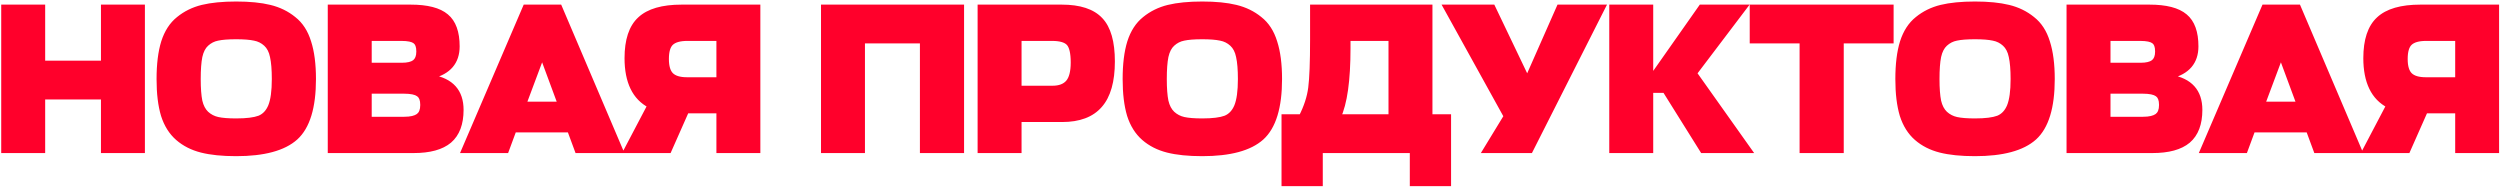 <?xml version="1.0" encoding="UTF-8"?> <svg xmlns="http://www.w3.org/2000/svg" width="882" height="66" viewBox="0 0 882 66" fill="none"><mask id="path-1-outside-1_8855_78" maskUnits="userSpaceOnUse" x="0" y="0" width="882" height="66" fill="black"><rect fill="white" width="882" height="66"></rect><path d="M14.936 2.63V22.413H36.617V2.63H50.122V53H36.617V34.093H14.936V53H1.431V2.63H14.936ZM83.318 54.095C78.451 54.095 74.388 53.681 71.127 52.854C67.867 52.027 65.093 50.615 62.805 48.62C60.518 46.625 58.839 43.948 57.768 40.59C56.746 37.183 56.235 32.949 56.235 27.888C56.235 22.681 56.77 18.349 57.841 14.894C58.961 11.39 60.712 8.689 63.097 6.791C65.482 4.844 68.256 3.482 71.419 2.703C74.631 1.924 78.597 1.535 83.318 1.535C88.039 1.535 91.981 1.924 95.144 2.703C98.356 3.482 101.155 4.844 103.539 6.791C105.973 8.689 107.725 11.39 108.795 14.894C109.915 18.349 110.474 22.681 110.474 27.888C110.474 37.816 108.382 44.678 104.196 48.474C100.011 52.221 93.052 54.095 83.318 54.095ZM83.318 42.78C87.017 42.78 89.766 42.439 91.567 41.758C93.368 41.028 94.706 39.617 95.582 37.524C96.458 35.383 96.896 32.171 96.896 27.888C96.896 24.53 96.677 21.878 96.239 19.931C95.85 17.984 95.071 16.476 93.903 15.405C92.735 14.334 91.373 13.653 89.815 13.361C88.258 13.02 86.092 12.85 83.318 12.85C80.496 12.85 78.305 13.02 76.748 13.361C75.24 13.653 73.901 14.334 72.733 15.405C71.614 16.427 70.835 17.936 70.397 19.931C70.008 21.878 69.813 24.53 69.813 27.888C69.813 31.149 70.008 33.752 70.397 35.699C70.835 37.597 71.614 39.081 72.733 40.152C73.901 41.223 75.264 41.928 76.821 42.269C78.379 42.61 80.544 42.78 83.318 42.78ZM152.331 26.72V27.377C159.144 28.545 162.551 32.341 162.551 38.765C162.551 43.632 161.188 47.233 158.463 49.569C155.738 51.856 151.552 53 145.907 53H116.634V2.63H144.885C150.676 2.63 154.837 3.701 157.368 5.842C159.899 7.935 161.164 11.439 161.164 16.354C161.164 21.805 158.22 25.26 152.331 26.72ZM142.476 32.049H130.139V42.196H142.622C144.909 42.196 146.588 41.807 147.659 41.028C148.73 40.249 149.265 38.911 149.265 37.013C149.265 35.115 148.754 33.825 147.732 33.144C146.759 32.414 145.007 32.049 142.476 32.049ZM141.6 13.434H130.139V23.143H141.746C143.839 23.143 145.372 22.778 146.345 22.048C147.367 21.269 147.878 19.98 147.878 18.179C147.878 16.33 147.416 15.089 146.491 14.456C145.615 13.775 143.985 13.434 141.6 13.434ZM163.818 53L185.426 2.63H197.325L218.787 53H203.749L201.048 45.7H181.265L178.564 53H163.818ZM191.266 19.128L184.623 36.867H197.836L191.266 19.128ZM267.254 53H253.749V38.984H242.142L235.937 53H221.118L229.44 37.159C224.038 34.385 221.337 28.837 221.337 20.515C221.337 14.188 222.846 9.638 225.863 6.864C228.881 4.041 233.747 2.63 240.463 2.63H267.254V53ZM236.667 15.113C235.548 16.184 234.988 18.082 234.988 20.807C234.988 23.532 235.572 25.455 236.74 26.574C237.908 27.693 239.782 28.253 242.361 28.253H253.749V13.434H242.507C239.782 13.434 237.835 13.994 236.667 15.113ZM339.123 2.63V53H325.545V14.31H304.156V53H290.651V2.63H339.123ZM392.328 21.683C392.328 28.642 390.868 33.777 387.948 37.086C385.076 40.395 380.672 42.05 374.735 42.05H359.405V53H345.9V2.63H374.589C380.867 2.63 385.393 4.114 388.167 7.083C390.941 10.003 392.328 14.87 392.328 21.683ZM371.158 13.434H359.405V31.246H371.304C373.834 31.246 375.708 30.54 376.925 29.129C378.141 27.718 378.75 25.357 378.75 22.048C378.75 18.641 378.214 16.354 377.144 15.186C376.073 14.018 374.078 13.434 371.158 13.434ZM424.151 54.095C419.285 54.095 415.221 53.681 411.96 52.854C408.7 52.027 405.926 50.615 403.638 48.62C401.351 46.625 399.672 43.948 398.601 40.59C397.579 37.183 397.068 32.949 397.068 27.888C397.068 22.681 397.604 18.349 398.674 14.894C399.794 11.39 401.546 8.689 403.93 6.791C406.315 4.844 409.089 3.482 412.252 2.703C415.464 1.924 419.431 1.535 424.151 1.535C428.872 1.535 432.814 1.924 435.977 2.703C439.189 3.482 441.988 4.844 444.372 6.791C446.806 8.689 448.558 11.39 449.628 14.894C450.748 18.349 451.307 22.681 451.307 27.888C451.307 37.816 449.215 44.678 445.029 48.474C440.844 52.221 433.885 54.095 424.151 54.095ZM424.151 42.78C427.85 42.78 430.6 42.439 432.4 41.758C434.201 41.028 435.539 39.617 436.415 37.524C437.291 35.383 437.729 32.171 437.729 27.888C437.729 24.53 437.51 21.878 437.072 19.931C436.683 17.984 435.904 16.476 434.736 15.405C433.568 14.334 432.206 13.653 430.648 13.361C429.091 13.02 426.925 12.85 424.151 12.85C421.329 12.85 419.139 13.02 417.581 13.361C416.073 13.653 414.734 14.334 413.566 15.405C412.447 16.427 411.668 17.936 411.23 19.931C410.841 21.878 410.646 24.53 410.646 27.888C410.646 31.149 410.841 33.752 411.23 35.699C411.668 37.597 412.447 39.081 413.566 40.152C414.734 41.223 416.097 41.928 417.654 42.269C419.212 42.61 421.377 42.78 424.151 42.78ZM504.367 2.63V41.32H510.937V64.68H498.381V53H465.677V64.68H453.121V41.32H459.18C460.981 37.816 462.1 34.385 462.538 31.027C462.976 27.62 463.195 21.926 463.195 13.945V2.63H504.367ZM475.459 17.011C475.459 28.35 474.316 36.453 472.028 41.32H490.862V13.434H475.459V17.011ZM539.848 53H524.226L531.526 41.028L510.283 2.63H526.562L538.826 28.253L550.141 2.63H565.325L539.848 53ZM616.929 53H600.723L587.437 31.757H582.254V53H568.749V2.63H582.254V28.18L600.212 2.63H615.25L597.657 25.844L616.929 53ZM667.066 2.63V14.31H649.473V53H635.895V14.31H618.302V2.63H667.066ZM696.761 54.095C691.894 54.095 687.83 53.681 684.57 52.854C681.309 52.027 678.535 50.615 676.248 48.62C673.96 46.625 672.281 43.948 671.211 40.59C670.189 37.183 669.678 32.949 669.678 27.888C669.678 22.681 670.213 18.349 671.284 14.894C672.403 11.39 674.155 8.689 676.54 6.791C678.924 4.844 681.698 3.482 684.862 2.703C688.074 1.924 692.04 1.535 696.761 1.535C701.481 1.535 705.423 1.924 708.587 2.703C711.799 3.482 714.597 4.844 716.982 6.791C719.415 8.689 721.167 11.39 722.238 14.894C723.357 18.349 723.917 22.681 723.917 27.888C723.917 37.816 721.824 44.678 717.639 48.474C713.453 52.221 706.494 54.095 696.761 54.095ZM696.761 42.78C700.459 42.78 703.209 42.439 705.01 41.758C706.81 41.028 708.149 39.617 709.025 37.524C709.901 35.383 710.339 32.171 710.339 27.888C710.339 24.53 710.12 21.878 709.682 19.931C709.292 17.984 708.514 16.476 707.346 15.405C706.178 14.334 704.815 13.653 703.258 13.361C701.7 13.02 699.535 12.85 696.761 12.85C693.938 12.85 691.748 13.02 690.191 13.361C688.682 13.653 687.344 14.334 686.176 15.405C685.056 16.427 684.278 17.936 683.84 19.931C683.45 21.878 683.256 24.53 683.256 27.888C683.256 31.149 683.45 33.752 683.84 35.699C684.278 37.597 685.056 39.081 686.176 40.152C687.344 41.223 688.706 41.928 690.264 42.269C691.821 42.61 693.987 42.78 696.761 42.78ZM765.774 26.72V27.377C772.587 28.545 775.994 32.341 775.994 38.765C775.994 43.632 774.631 47.233 771.906 49.569C769.18 51.856 764.995 53 759.35 53H730.077V2.63H758.328C764.119 2.63 768.28 3.701 770.811 5.842C773.341 7.935 774.607 11.439 774.607 16.354C774.607 21.805 771.662 25.26 765.774 26.72ZM755.919 32.049H743.582V42.196H756.065C758.352 42.196 760.031 41.807 761.102 41.028C762.172 40.249 762.708 38.911 762.708 37.013C762.708 35.115 762.197 33.825 761.175 33.144C760.201 32.414 758.449 32.049 755.919 32.049ZM755.043 13.434H743.582V23.143H755.189C757.281 23.143 758.814 22.778 759.788 22.048C760.81 21.269 761.321 19.98 761.321 18.179C761.321 16.33 760.858 15.089 759.934 14.456C759.058 13.775 757.427 13.434 755.043 13.434ZM777.261 53L798.869 2.63H810.768L832.23 53H817.192L814.491 45.7H794.708L792.007 53H777.261ZM804.709 19.128L798.066 36.867H811.279L804.709 19.128ZM880.697 53H867.192V38.984H855.585L849.38 53H834.561L842.883 37.159C837.481 34.385 834.78 28.837 834.78 20.515C834.78 14.188 836.288 9.638 839.306 6.864C842.323 4.041 847.19 2.63 853.906 2.63H880.697V53ZM850.11 15.113C848.99 16.184 848.431 18.082 848.431 20.807C848.431 23.532 849.015 25.455 850.183 26.574C851.351 27.693 853.224 28.253 855.804 28.253H867.192V13.434H855.95C853.224 13.434 851.278 13.994 850.11 15.113Z"></path></mask><path d="M14.936 2.63V22.413H36.617V2.63H50.122V53H36.617V34.093H14.936V53H1.431V2.63H14.936ZM83.318 54.095C78.451 54.095 74.388 53.681 71.127 52.854C67.867 52.027 65.093 50.615 62.805 48.62C60.518 46.625 58.839 43.948 57.768 40.59C56.746 37.183 56.235 32.949 56.235 27.888C56.235 22.681 56.77 18.349 57.841 14.894C58.961 11.39 60.712 8.689 63.097 6.791C65.482 4.844 68.256 3.482 71.419 2.703C74.631 1.924 78.597 1.535 83.318 1.535C88.039 1.535 91.981 1.924 95.144 2.703C98.356 3.482 101.155 4.844 103.539 6.791C105.973 8.689 107.725 11.39 108.795 14.894C109.915 18.349 110.474 22.681 110.474 27.888C110.474 37.816 108.382 44.678 104.196 48.474C100.011 52.221 93.052 54.095 83.318 54.095ZM83.318 42.78C87.017 42.78 89.766 42.439 91.567 41.758C93.368 41.028 94.706 39.617 95.582 37.524C96.458 35.383 96.896 32.171 96.896 27.888C96.896 24.53 96.677 21.878 96.239 19.931C95.85 17.984 95.071 16.476 93.903 15.405C92.735 14.334 91.373 13.653 89.815 13.361C88.258 13.02 86.092 12.85 83.318 12.85C80.496 12.85 78.305 13.02 76.748 13.361C75.24 13.653 73.901 14.334 72.733 15.405C71.614 16.427 70.835 17.936 70.397 19.931C70.008 21.878 69.813 24.53 69.813 27.888C69.813 31.149 70.008 33.752 70.397 35.699C70.835 37.597 71.614 39.081 72.733 40.152C73.901 41.223 75.264 41.928 76.821 42.269C78.379 42.61 80.544 42.78 83.318 42.78ZM152.331 26.72V27.377C159.144 28.545 162.551 32.341 162.551 38.765C162.551 43.632 161.188 47.233 158.463 49.569C155.738 51.856 151.552 53 145.907 53H116.634V2.63H144.885C150.676 2.63 154.837 3.701 157.368 5.842C159.899 7.935 161.164 11.439 161.164 16.354C161.164 21.805 158.22 25.26 152.331 26.72ZM142.476 32.049H130.139V42.196H142.622C144.909 42.196 146.588 41.807 147.659 41.028C148.73 40.249 149.265 38.911 149.265 37.013C149.265 35.115 148.754 33.825 147.732 33.144C146.759 32.414 145.007 32.049 142.476 32.049ZM141.6 13.434H130.139V23.143H141.746C143.839 23.143 145.372 22.778 146.345 22.048C147.367 21.269 147.878 19.98 147.878 18.179C147.878 16.33 147.416 15.089 146.491 14.456C145.615 13.775 143.985 13.434 141.6 13.434ZM163.818 53L185.426 2.63H197.325L218.787 53H203.749L201.048 45.7H181.265L178.564 53H163.818ZM191.266 19.128L184.623 36.867H197.836L191.266 19.128ZM267.254 53H253.749V38.984H242.142L235.937 53H221.118L229.44 37.159C224.038 34.385 221.337 28.837 221.337 20.515C221.337 14.188 222.846 9.638 225.863 6.864C228.881 4.041 233.747 2.63 240.463 2.63H267.254V53ZM236.667 15.113C235.548 16.184 234.988 18.082 234.988 20.807C234.988 23.532 235.572 25.455 236.74 26.574C237.908 27.693 239.782 28.253 242.361 28.253H253.749V13.434H242.507C239.782 13.434 237.835 13.994 236.667 15.113ZM339.123 2.63V53H325.545V14.31H304.156V53H290.651V2.63H339.123ZM392.328 21.683C392.328 28.642 390.868 33.777 387.948 37.086C385.076 40.395 380.672 42.05 374.735 42.05H359.405V53H345.9V2.63H374.589C380.867 2.63 385.393 4.114 388.167 7.083C390.941 10.003 392.328 14.87 392.328 21.683ZM371.158 13.434H359.405V31.246H371.304C373.834 31.246 375.708 30.54 376.925 29.129C378.141 27.718 378.75 25.357 378.75 22.048C378.75 18.641 378.214 16.354 377.144 15.186C376.073 14.018 374.078 13.434 371.158 13.434ZM424.151 54.095C419.285 54.095 415.221 53.681 411.96 52.854C408.7 52.027 405.926 50.615 403.638 48.62C401.351 46.625 399.672 43.948 398.601 40.59C397.579 37.183 397.068 32.949 397.068 27.888C397.068 22.681 397.604 18.349 398.674 14.894C399.794 11.39 401.546 8.689 403.93 6.791C406.315 4.844 409.089 3.482 412.252 2.703C415.464 1.924 419.431 1.535 424.151 1.535C428.872 1.535 432.814 1.924 435.977 2.703C439.189 3.482 441.988 4.844 444.372 6.791C446.806 8.689 448.558 11.39 449.628 14.894C450.748 18.349 451.307 22.681 451.307 27.888C451.307 37.816 449.215 44.678 445.029 48.474C440.844 52.221 433.885 54.095 424.151 54.095ZM424.151 42.78C427.85 42.78 430.6 42.439 432.4 41.758C434.201 41.028 435.539 39.617 436.415 37.524C437.291 35.383 437.729 32.171 437.729 27.888C437.729 24.53 437.51 21.878 437.072 19.931C436.683 17.984 435.904 16.476 434.736 15.405C433.568 14.334 432.206 13.653 430.648 13.361C429.091 13.02 426.925 12.85 424.151 12.85C421.329 12.85 419.139 13.02 417.581 13.361C416.073 13.653 414.734 14.334 413.566 15.405C412.447 16.427 411.668 17.936 411.23 19.931C410.841 21.878 410.646 24.53 410.646 27.888C410.646 31.149 410.841 33.752 411.23 35.699C411.668 37.597 412.447 39.081 413.566 40.152C414.734 41.223 416.097 41.928 417.654 42.269C419.212 42.61 421.377 42.78 424.151 42.78ZM504.367 2.63V41.32H510.937V64.68H498.381V53H465.677V64.68H453.121V41.32H459.18C460.981 37.816 462.1 34.385 462.538 31.027C462.976 27.62 463.195 21.926 463.195 13.945V2.63H504.367ZM475.459 17.011C475.459 28.35 474.316 36.453 472.028 41.32H490.862V13.434H475.459V17.011ZM539.848 53H524.226L531.526 41.028L510.283 2.63H526.562L538.826 28.253L550.141 2.63H565.325L539.848 53ZM616.929 53H600.723L587.437 31.757H582.254V53H568.749V2.63H582.254V28.18L600.212 2.63H615.25L597.657 25.844L616.929 53ZM667.066 2.63V14.31H649.473V53H635.895V14.31H618.302V2.63H667.066ZM696.761 54.095C691.894 54.095 687.83 53.681 684.57 52.854C681.309 52.027 678.535 50.615 676.248 48.62C673.96 46.625 672.281 43.948 671.211 40.59C670.189 37.183 669.678 32.949 669.678 27.888C669.678 22.681 670.213 18.349 671.284 14.894C672.403 11.39 674.155 8.689 676.54 6.791C678.924 4.844 681.698 3.482 684.862 2.703C688.074 1.924 692.04 1.535 696.761 1.535C701.481 1.535 705.423 1.924 708.587 2.703C711.799 3.482 714.597 4.844 716.982 6.791C719.415 8.689 721.167 11.39 722.238 14.894C723.357 18.349 723.917 22.681 723.917 27.888C723.917 37.816 721.824 44.678 717.639 48.474C713.453 52.221 706.494 54.095 696.761 54.095ZM696.761 42.78C700.459 42.78 703.209 42.439 705.01 41.758C706.81 41.028 708.149 39.617 709.025 37.524C709.901 35.383 710.339 32.171 710.339 27.888C710.339 24.53 710.12 21.878 709.682 19.931C709.292 17.984 708.514 16.476 707.346 15.405C706.178 14.334 704.815 13.653 703.258 13.361C701.7 13.02 699.535 12.85 696.761 12.85C693.938 12.85 691.748 13.02 690.191 13.361C688.682 13.653 687.344 14.334 686.176 15.405C685.056 16.427 684.278 17.936 683.84 19.931C683.45 21.878 683.256 24.53 683.256 27.888C683.256 31.149 683.45 33.752 683.84 35.699C684.278 37.597 685.056 39.081 686.176 40.152C687.344 41.223 688.706 41.928 690.264 42.269C691.821 42.61 693.987 42.78 696.761 42.78ZM765.774 26.72V27.377C772.587 28.545 775.994 32.341 775.994 38.765C775.994 43.632 774.631 47.233 771.906 49.569C769.18 51.856 764.995 53 759.35 53H730.077V2.63H758.328C764.119 2.63 768.28 3.701 770.811 5.842C773.341 7.935 774.607 11.439 774.607 16.354C774.607 21.805 771.662 25.26 765.774 26.72ZM755.919 32.049H743.582V42.196H756.065C758.352 42.196 760.031 41.807 761.102 41.028C762.172 40.249 762.708 38.911 762.708 37.013C762.708 35.115 762.197 33.825 761.175 33.144C760.201 32.414 758.449 32.049 755.919 32.049ZM755.043 13.434H743.582V23.143H755.189C757.281 23.143 758.814 22.778 759.788 22.048C760.81 21.269 761.321 19.98 761.321 18.179C761.321 16.33 760.858 15.089 759.934 14.456C759.058 13.775 757.427 13.434 755.043 13.434ZM777.261 53L798.869 2.63H810.768L832.23 53H817.192L814.491 45.7H794.708L792.007 53H777.261ZM804.709 19.128L798.066 36.867H811.279L804.709 19.128ZM880.697 53H867.192V38.984H855.585L849.38 53H834.561L842.883 37.159C837.481 34.385 834.78 28.837 834.78 20.515C834.78 14.188 836.288 9.638 839.306 6.864C842.323 4.041 847.19 2.63 853.906 2.63H880.697V53ZM850.11 15.113C848.99 16.184 848.431 18.082 848.431 20.807C848.431 23.532 849.015 25.455 850.183 26.574C851.351 27.693 853.224 28.253 855.804 28.253H867.192V13.434H855.95C853.224 13.434 851.278 13.994 850.11 15.113Z" fill="#FF002B"></path><path d="M14.936 2.63H15.936V1.63H14.936V2.63ZM14.936 22.413H13.936V23.413H14.936V22.413ZM36.617 22.413V23.413H37.617V22.413H36.617ZM36.617 2.63V1.63H35.617V2.63H36.617ZM50.122 2.63H51.122V1.63H50.122V2.63ZM50.122 53V54H51.122V53H50.122ZM36.617 53H35.617V54H36.617V53ZM36.617 34.093H37.617V33.093H36.617V34.093ZM14.936 34.093V33.093H13.936V34.093H14.936ZM14.936 53V54H15.936V53H14.936ZM1.431 53H0.431V54H1.431V53ZM1.431 2.63V1.63H0.431V2.63H1.431ZM14.936 2.63H13.936V22.413H14.936H15.936V2.63H14.936ZM14.936 22.413V23.413H36.617V22.413V21.413H14.936V22.413ZM36.617 22.413H37.617V2.63H36.617H35.617V22.413H36.617ZM36.617 2.63V3.63H50.122V2.63V1.63H36.617V2.63ZM50.122 2.63H49.122V53H50.122H51.122V2.63H50.122ZM50.122 53V52H36.617V53V54H50.122V53ZM36.617 53H37.617V34.093H36.617H35.617V53H36.617ZM36.617 34.093V33.093H14.936V34.093V35.093H36.617V34.093ZM14.936 34.093H13.936V53H14.936H15.936V34.093H14.936ZM14.936 53V52H1.431V53V54H14.936V53ZM1.431 53H2.431V2.63H1.431H0.431V53H1.431ZM1.431 2.63V3.63H14.936V2.63V1.63H1.431V2.63ZM71.127 52.854L70.881 53.823L70.881 53.823L71.127 52.854ZM62.805 48.62L62.148 49.374L62.148 49.374L62.805 48.62ZM57.768 40.59L56.81 40.877L56.813 40.886L56.815 40.894L57.768 40.59ZM57.841 14.894L56.889 14.59L56.886 14.598L57.841 14.894ZM63.097 6.791L63.72 7.573L63.73 7.566L63.097 6.791ZM71.419 2.703L71.184 1.731L71.18 1.732L71.419 2.703ZM95.144 2.703L94.905 3.674L94.909 3.675L95.144 2.703ZM103.539 6.791L102.907 7.566L102.915 7.573L102.924 7.58L103.539 6.791ZM108.795 14.894L107.839 15.186L107.841 15.194L107.844 15.202L108.795 14.894ZM104.196 48.474L104.863 49.219L104.868 49.215L104.196 48.474ZM91.567 41.758L91.921 42.693L91.932 42.689L91.943 42.685L91.567 41.758ZM95.582 37.524L96.505 37.91L96.508 37.903L95.582 37.524ZM96.239 19.931L95.259 20.127L95.261 20.139L95.264 20.151L96.239 19.931ZM93.903 15.405L94.579 14.668L94.579 14.668L93.903 15.405ZM89.815 13.361L89.602 14.338L89.616 14.341L89.631 14.344L89.815 13.361ZM76.748 13.361L76.938 14.343L76.95 14.341L76.962 14.338L76.748 13.361ZM72.733 15.405L73.407 16.143L73.409 16.142L72.733 15.405ZM70.397 19.931L69.42 19.717L69.418 19.726L69.417 19.735L70.397 19.931ZM70.397 35.699L69.417 35.895L69.419 35.91L69.423 35.924L70.397 35.699ZM72.733 40.152L72.042 40.875L72.05 40.882L72.058 40.889L72.733 40.152ZM76.821 42.269L76.608 43.246L76.608 43.246L76.821 42.269ZM83.318 54.095V53.095C78.501 53.095 74.526 52.685 71.373 51.885L71.127 52.854L70.881 53.823C74.249 54.678 78.402 55.095 83.318 55.095V54.095ZM71.127 52.854L71.373 51.885C68.248 51.092 65.619 49.748 63.462 47.866L62.805 48.62L62.148 49.374C64.566 51.483 67.485 52.962 70.881 53.823L71.127 52.854ZM62.805 48.62L63.462 47.866C61.334 46.01 59.745 43.499 58.721 40.286L57.768 40.59L56.815 40.894C57.932 44.397 59.702 47.24 62.148 49.374L62.805 48.62ZM57.768 40.59L58.726 40.303C57.741 37.019 57.235 32.889 57.235 27.888H56.235H55.235C55.235 33.009 55.751 37.347 56.81 40.877L57.768 40.59ZM56.235 27.888H57.235C57.235 22.741 57.765 18.517 58.796 15.19L57.841 14.894L56.886 14.598C55.776 18.181 55.235 22.62 55.235 27.888H56.235ZM57.841 14.894L58.794 15.198C59.865 11.843 61.52 9.325 63.72 7.573L63.097 6.791L62.474 6.009C59.905 8.053 58.056 10.937 56.889 14.59L57.841 14.894ZM63.097 6.791L63.73 7.566C65.993 5.718 68.63 4.419 71.658 3.674L71.419 2.703L71.18 1.732C67.881 2.544 64.971 3.97 62.465 6.016L63.097 6.791ZM71.419 2.703L71.655 3.675C74.765 2.921 78.646 2.535 83.318 2.535V1.535V0.535C78.549 0.535 74.498 0.928 71.184 1.731L71.419 2.703ZM83.318 1.535V2.535C87.991 2.535 91.846 2.921 94.905 3.674L95.144 2.703L95.383 1.732C92.115 0.928 88.087 0.535 83.318 0.535V1.535ZM95.144 2.703L94.909 3.675C97.986 4.421 100.646 5.72 102.907 7.566L103.539 6.791L104.172 6.016C101.663 3.968 98.726 2.542 95.38 1.731L95.144 2.703ZM103.539 6.791L102.924 7.58C105.167 9.329 106.817 11.841 107.839 15.186L108.795 14.894L109.752 14.602C108.632 10.939 106.778 8.049 104.154 6.003L103.539 6.791ZM108.795 14.894L107.844 15.202C108.92 18.525 109.474 22.744 109.474 27.888H110.474H111.474C111.474 22.617 110.909 18.174 109.747 14.586L108.795 14.894ZM110.474 27.888H109.474C109.474 37.734 107.388 44.229 103.524 47.733L104.196 48.474L104.868 49.215C109.375 45.127 111.474 37.898 111.474 27.888H110.474ZM104.196 48.474L103.529 47.729C99.621 51.228 92.97 53.095 83.318 53.095V54.095V55.095C93.133 55.095 100.401 53.215 104.863 49.219L104.196 48.474ZM83.318 42.78V43.78C87.047 43.78 89.946 43.441 91.921 42.693L91.567 41.758L91.213 40.823C89.587 41.438 86.986 41.78 83.318 41.78V42.78ZM91.567 41.758L91.943 42.685C94.032 41.838 95.544 40.204 96.505 37.91L95.582 37.524L94.66 37.138C93.868 39.029 92.704 40.218 91.192 40.831L91.567 41.758ZM95.582 37.524L96.508 37.903C97.459 35.578 97.896 32.209 97.896 27.888H96.896H95.896C95.896 32.132 95.458 35.187 94.657 37.145L95.582 37.524ZM96.896 27.888H97.896C97.896 24.499 97.676 21.762 97.215 19.712L96.239 19.931L95.264 20.151C95.678 21.993 95.896 24.561 95.896 27.888H96.896ZM96.239 19.931L97.22 19.735C96.799 17.633 95.939 15.915 94.579 14.668L93.903 15.405L93.228 16.142C94.203 17.037 94.9 18.335 95.259 20.127L96.239 19.931ZM93.903 15.405L94.579 14.668C93.273 13.471 91.74 12.704 89.999 12.378L89.815 13.361L89.631 14.344C91.005 14.601 92.197 15.198 93.228 16.142L93.903 15.405ZM89.815 13.361L90.029 12.384C88.368 12.021 86.12 11.85 83.318 11.85V12.85V13.85C86.065 13.85 88.147 14.02 89.602 14.338L89.815 13.361ZM83.318 12.85V11.85C80.47 11.85 78.196 12.021 76.534 12.384L76.748 13.361L76.962 14.338C78.415 14.02 80.522 13.85 83.318 13.85V12.85ZM76.748 13.361L76.558 12.379C74.862 12.707 73.357 13.476 72.058 14.668L72.733 15.405L73.409 16.142C74.445 15.192 75.617 14.598 76.938 14.343L76.748 13.361ZM72.733 15.405L72.059 14.666C70.742 15.869 69.888 17.588 69.42 19.717L70.397 19.931L71.374 20.145C71.783 18.283 72.486 16.985 73.407 16.143L72.733 15.405ZM70.397 19.931L69.417 19.735C69.008 21.775 68.813 24.503 68.813 27.888H69.813H70.813C70.813 24.557 71.007 21.98 71.378 20.127L70.397 19.931ZM69.813 27.888H68.813C68.813 31.178 69.009 33.856 69.417 35.895L70.397 35.699L71.378 35.503C71.007 33.649 70.813 31.119 70.813 27.888H69.813ZM70.397 35.699L69.423 35.924C69.893 37.963 70.749 39.638 72.042 40.875L72.733 40.152L73.424 39.429C72.478 38.524 71.777 37.231 71.372 35.474L70.397 35.699ZM72.733 40.152L72.058 40.889C73.356 42.08 74.879 42.868 76.608 43.246L76.821 42.269L77.035 41.292C75.649 40.989 74.446 40.365 73.409 39.415L72.733 40.152ZM76.821 42.269L76.608 43.246C78.268 43.609 80.517 43.78 83.318 43.78V42.78V41.78C80.572 41.78 78.489 41.61 77.035 41.292L76.821 42.269ZM152.331 26.72L152.09 25.749L151.331 25.938V26.72H152.331ZM152.331 27.377H151.331V28.22L152.162 28.363L152.331 27.377ZM158.463 49.569L159.106 50.335L159.114 50.328L158.463 49.569ZM116.634 53H115.634V54H116.634V53ZM116.634 2.63V1.63H115.634V2.63H116.634ZM157.368 5.842L156.722 6.605L156.731 6.613L157.368 5.842ZM130.139 32.049V31.049H129.139V32.049H130.139ZM130.139 42.196H129.139V43.196H130.139V42.196ZM147.659 41.028L148.247 41.837L148.247 41.837L147.659 41.028ZM147.732 33.144L147.132 33.944L147.154 33.961L147.177 33.976L147.732 33.144ZM130.139 13.434V12.434H129.139V13.434H130.139ZM130.139 23.143H129.139V24.143H130.139V23.143ZM146.345 22.048L146.945 22.848L146.951 22.843L146.345 22.048ZM146.491 14.456L145.877 15.245L145.901 15.264L145.926 15.281L146.491 14.456ZM152.331 26.72H151.331V27.377H152.331H153.331V26.72H152.331ZM152.331 27.377L152.162 28.363C155.425 28.922 157.745 30.088 159.252 31.768C160.751 33.438 161.551 35.733 161.551 38.765H162.551H163.551C163.551 35.373 162.648 32.558 160.74 30.432C158.841 28.316 156.05 27 152.5 26.391L152.331 27.377ZM162.551 38.765H161.551C161.551 43.449 160.245 46.725 157.812 48.81L158.463 49.569L159.114 50.328C162.132 47.741 163.551 43.814 163.551 38.765H162.551ZM158.463 49.569L157.82 48.803C155.354 50.873 151.447 52 145.907 52V53V54C151.658 54 156.121 52.84 159.106 50.335L158.463 49.569ZM145.907 53V52H116.634V53V54H145.907V53ZM116.634 53H117.634V2.63H116.634H115.634V53H116.634ZM116.634 2.63V3.63H144.885V2.63V1.63H116.634V2.63ZM144.885 2.63V3.63C150.6 3.63 154.465 4.695 156.722 6.605L157.368 5.842L158.014 5.079C155.21 2.706 150.753 1.63 144.885 1.63V2.63ZM157.368 5.842L156.731 6.613C158.936 8.436 160.164 11.586 160.164 16.354H161.164H162.164C162.164 11.292 160.861 7.433 158.005 5.071L157.368 5.842ZM161.164 16.354H160.164C160.164 18.892 159.483 20.873 158.195 22.385C156.897 23.908 154.899 25.053 152.09 25.749L152.331 26.72L152.572 27.691C155.652 26.927 158.07 25.615 159.717 23.682C161.373 21.739 162.164 19.267 162.164 16.354H161.164ZM142.476 32.049V31.049H130.139V32.049V33.049H142.476V32.049ZM130.139 32.049H129.139V42.196H130.139H131.139V32.049H130.139ZM130.139 42.196V43.196H142.622V42.196V41.196H130.139V42.196ZM142.622 42.196V43.196C144.983 43.196 146.921 42.801 148.247 41.837L147.659 41.028L147.071 40.219C146.256 40.812 144.835 41.196 142.622 41.196V42.196ZM147.659 41.028L148.247 41.837C149.676 40.797 150.265 39.084 150.265 37.013H149.265H148.265C148.265 38.738 147.783 39.701 147.071 40.219L147.659 41.028ZM149.265 37.013H150.265C150.265 34.971 149.715 33.264 148.287 32.312L147.732 33.144L147.177 33.976C147.793 34.387 148.265 35.259 148.265 37.013H149.265ZM147.732 33.144L148.332 32.344C147.078 31.403 145.031 31.049 142.476 31.049V32.049V33.049C144.982 33.049 146.44 33.425 147.132 33.944L147.732 33.144ZM141.6 13.434V12.434H130.139V13.434V14.434H141.6V13.434ZM130.139 13.434H129.139V23.143H130.139H131.139V13.434H130.139ZM130.139 23.143V24.143H141.746V23.143V22.143H130.139V23.143ZM141.746 23.143V24.143C143.915 24.143 145.713 23.772 146.945 22.848L146.345 22.048L145.745 21.248C145.031 21.784 143.762 22.143 141.746 22.143V23.143ZM146.345 22.048L146.951 22.843C148.311 21.807 148.878 20.159 148.878 18.179H147.878H146.878C146.878 19.801 146.423 20.731 145.739 21.253L146.345 22.048ZM147.878 18.179H148.878C148.878 16.217 148.393 14.546 147.056 13.631L146.491 14.456L145.926 15.281C146.438 15.632 146.878 16.442 146.878 18.179H147.878ZM146.491 14.456L147.105 13.667C146.502 13.197 145.712 12.898 144.816 12.711C143.912 12.522 142.834 12.434 141.6 12.434V13.434V14.434C142.751 14.434 143.681 14.517 144.407 14.668C145.141 14.822 145.604 15.033 145.877 15.245L146.491 14.456ZM163.818 53L162.899 52.606L162.301 54H163.818V53ZM185.426 2.63V1.63H184.767L184.507 2.236L185.426 2.63ZM197.325 2.63L198.245 2.238L197.986 1.63H197.325V2.63ZM218.787 53V54H220.3L219.707 52.608L218.787 53ZM203.749 53L202.812 53.347L203.053 54H203.749V53ZM201.048 45.7L201.986 45.353L201.745 44.7H201.048V45.7ZM181.265 45.7V44.7H180.569L180.327 45.353L181.265 45.7ZM178.564 53V54H179.261L179.502 53.347L178.564 53ZM191.266 19.128L192.204 18.781L191.272 16.263L190.33 18.777L191.266 19.128ZM184.623 36.867L183.687 36.516L183.181 37.867H184.623V36.867ZM197.836 36.867V37.867H199.273L198.774 36.52L197.836 36.867ZM163.818 53L164.737 53.394L186.345 3.024L185.426 2.63L184.507 2.236L162.899 52.606L163.818 53ZM185.426 2.63V3.63H197.325V2.63V1.63H185.426V2.63ZM197.325 2.63L196.405 3.022L217.867 53.392L218.787 53L219.707 52.608L198.245 2.238L197.325 2.63ZM218.787 53V52H203.749V53V54H218.787V53ZM203.749 53L204.687 52.653L201.986 45.353L201.048 45.7L200.111 46.047L202.812 53.347L203.749 53ZM201.048 45.7V44.7H181.265V45.7V46.7H201.048V45.7ZM181.265 45.7L180.327 45.353L177.626 52.653L178.564 53L179.502 53.347L182.203 46.047L181.265 45.7ZM178.564 53V52H163.818V53V54H178.564V53ZM191.266 19.128L190.33 18.777L183.687 36.516L184.623 36.867L185.56 37.218L192.203 19.479L191.266 19.128ZM184.623 36.867V37.867H197.836V36.867V35.867H184.623V36.867ZM197.836 36.867L198.774 36.52L192.204 18.781L191.266 19.128L190.329 19.475L196.899 37.214L197.836 36.867ZM267.254 53V54H268.254V53H267.254ZM253.749 53H252.749V54H253.749V53ZM253.749 38.984H254.749V37.984H253.749V38.984ZM242.142 38.984V37.984H241.491L241.228 38.579L242.142 38.984ZM235.937 53V54H236.588L236.852 53.405L235.937 53ZM221.118 53L220.233 52.535L219.463 54H221.118V53ZM229.44 37.159L230.325 37.624L230.795 36.73L229.897 36.269L229.44 37.159ZM225.863 6.864L226.54 7.6L226.546 7.594L225.863 6.864ZM267.254 2.63H268.254V1.63H267.254V2.63ZM236.667 15.113L237.358 15.836L237.359 15.835L236.667 15.113ZM236.74 26.574L236.048 27.296L236.048 27.296L236.74 26.574ZM253.749 28.253V29.253H254.749V28.253H253.749ZM253.749 13.434H254.749V12.434H253.749V13.434ZM267.254 53V52H253.749V53V54H267.254V53ZM253.749 53H254.749V38.984H253.749H252.749V53H253.749ZM253.749 38.984V37.984H242.142V38.984V39.984H253.749V38.984ZM242.142 38.984L241.228 38.579L235.023 52.595L235.937 53L236.852 53.405L243.057 39.389L242.142 38.984ZM235.937 53V52H221.118V53V54H235.937V53ZM221.118 53L222.003 53.465L230.325 37.624L229.44 37.159L228.555 36.694L220.233 52.535L221.118 53ZM229.44 37.159L229.897 36.269C224.95 33.729 222.337 28.622 222.337 20.515H221.337H220.337C220.337 29.052 223.126 35.041 228.983 38.049L229.44 37.159ZM221.337 20.515H222.337C222.337 14.318 223.818 10.103 226.54 7.6L225.863 6.864L225.186 6.128C221.874 9.173 220.337 14.059 220.337 20.515H221.337ZM225.863 6.864L226.546 7.594C229.292 5.026 233.851 3.63 240.463 3.63V2.63V1.63C233.644 1.63 228.469 3.057 225.18 6.134L225.863 6.864ZM240.463 2.63V3.63H267.254V2.63V1.63H240.463V2.63ZM267.254 2.63H266.254V53H267.254H268.254V2.63H267.254ZM236.667 15.113L235.976 14.39C234.554 15.751 233.988 18.001 233.988 20.807H234.988H235.988C235.988 18.162 236.542 16.617 237.358 15.836L236.667 15.113ZM234.988 20.807H233.988C233.988 23.628 234.585 25.893 236.048 27.296L236.74 26.574L237.432 25.852C236.56 25.016 235.988 23.436 235.988 20.807H234.988ZM236.74 26.574L236.048 27.296C237.487 28.674 239.671 29.253 242.361 29.253V28.253V27.253C239.893 27.253 238.33 26.712 237.432 25.852L236.74 26.574ZM242.361 28.253V29.253H253.749V28.253V27.253H242.361V28.253ZM253.749 28.253H254.749V13.434H253.749H252.749V28.253H253.749ZM253.749 13.434V12.434H242.507V13.434V14.434H253.749V13.434ZM242.507 13.434V12.434C239.689 12.434 237.422 13.005 235.975 14.391L236.667 15.113L237.359 15.835C238.249 14.982 239.875 14.434 242.507 14.434V13.434ZM339.123 2.63H340.123V1.63H339.123V2.63ZM339.123 53V54H340.123V53H339.123ZM325.545 53H324.545V54H325.545V53ZM325.545 14.31H326.545V13.31H325.545V14.31ZM304.156 14.31V13.31H303.156V14.31H304.156ZM304.156 53V54H305.156V53H304.156ZM290.651 53H289.651V54H290.651V53ZM290.651 2.63V1.63H289.651V2.63H290.651ZM339.123 2.63H338.123V53H339.123H340.123V2.63H339.123ZM339.123 53V52H325.545V53V54H339.123V53ZM325.545 53H326.545V14.31H325.545H324.545V53H325.545ZM325.545 14.31V13.31H304.156V14.31V15.31H325.545V14.31ZM304.156 14.31H303.156V53H304.156H305.156V14.31H304.156ZM304.156 53V52H290.651V53V54H304.156V53ZM290.651 53H291.651V2.63H290.651H289.651V53H290.651ZM290.651 2.63V3.63H339.123V2.63V1.63H290.651V2.63ZM387.948 37.086L387.198 36.424L387.192 36.431L387.948 37.086ZM359.405 42.05V41.05H358.405V42.05H359.405ZM359.405 53V54H360.405V53H359.405ZM345.9 53H344.9V54H345.9V53ZM345.9 2.63V1.63H344.9V2.63H345.9ZM388.167 7.083L387.436 7.766L387.442 7.772L388.167 7.083ZM359.405 13.434V12.434H358.405V13.434H359.405ZM359.405 31.246H358.405V32.246H359.405V31.246ZM376.925 29.129L377.682 29.782L377.682 29.782L376.925 29.129ZM377.144 15.186L376.407 15.862L376.407 15.862L377.144 15.186ZM392.328 21.683H391.328C391.328 28.532 389.886 33.378 387.198 36.424L387.948 37.086L388.698 37.748C391.849 34.175 393.328 28.752 393.328 21.683H392.328ZM387.948 37.086L387.192 36.431C384.572 39.451 380.49 41.05 374.735 41.05V42.05V43.05C380.854 43.05 385.581 41.34 388.703 37.741L387.948 37.086ZM374.735 42.05V41.05H359.405V42.05V43.05H374.735V42.05ZM359.405 42.05H358.405V53H359.405H360.405V42.05H359.405ZM359.405 53V52H345.9V53V54H359.405V53ZM345.9 53H346.9V2.63H345.9H344.9V53H345.9ZM345.9 2.63V3.63H374.589V2.63V1.63H345.9V2.63ZM374.589 2.63V3.63C380.739 3.63 384.933 5.087 387.436 7.766L388.167 7.083L388.897 6.4C385.852 3.141 380.995 1.63 374.589 1.63V2.63ZM388.167 7.083L387.442 7.772C389.951 10.413 391.328 14.961 391.328 21.683H392.328H393.328C393.328 14.779 391.93 9.593 388.892 6.394L388.167 7.083ZM371.158 13.434V12.434H359.405V13.434V14.434H371.158V13.434ZM359.405 13.434H358.405V31.246H359.405H360.405V13.434H359.405ZM359.405 31.246V32.246H371.304V31.246V30.246H359.405V31.246ZM371.304 31.246V32.246C374.016 32.246 376.214 31.485 377.682 29.782L376.925 29.129L376.167 28.476C375.202 29.596 373.653 30.246 371.304 30.246V31.246ZM376.925 29.129L377.682 29.782C379.138 28.093 379.75 25.43 379.75 22.048H378.75H377.75C377.75 25.285 377.145 27.342 376.167 28.476L376.925 29.129ZM378.75 22.048H379.75C379.75 20.299 379.613 18.793 379.322 17.55C379.033 16.314 378.575 15.267 377.881 14.51L377.144 15.186L376.407 15.862C376.783 16.273 377.128 16.954 377.375 18.005C377.619 19.049 377.75 20.39 377.75 22.048H378.75ZM377.144 15.186L377.881 14.51C376.512 13.017 374.142 12.434 371.158 12.434V13.434V14.434C374.014 14.434 375.634 15.019 376.407 15.862L377.144 15.186ZM411.96 52.854L411.714 53.823L411.714 53.823L411.96 52.854ZM403.638 48.62L402.981 49.374L402.981 49.374L403.638 48.62ZM398.601 40.59L397.643 40.877L397.646 40.886L397.648 40.894L398.601 40.59ZM398.674 14.894L397.722 14.59L397.719 14.598L398.674 14.894ZM403.93 6.791L404.553 7.573L404.563 7.566L403.93 6.791ZM412.252 2.703L412.017 1.731L412.013 1.732L412.252 2.703ZM435.977 2.703L435.738 3.674L435.742 3.675L435.977 2.703ZM444.372 6.791L443.74 7.566L443.748 7.573L443.757 7.58L444.372 6.791ZM449.628 14.894L448.672 15.186L448.674 15.194L448.677 15.202L449.628 14.894ZM445.029 48.474L445.696 49.219L445.701 49.215L445.029 48.474ZM432.4 41.758L432.754 42.693L432.765 42.689L432.776 42.685L432.4 41.758ZM436.415 37.524L437.338 37.91L437.341 37.903L436.415 37.524ZM437.072 19.931L436.092 20.127L436.094 20.139L436.097 20.151L437.072 19.931ZM434.736 15.405L435.412 14.668L435.412 14.668L434.736 15.405ZM430.648 13.361L430.434 14.338L430.449 14.341L430.464 14.344L430.648 13.361ZM417.581 13.361L417.771 14.343L417.783 14.341L417.795 14.338L417.581 13.361ZM413.566 15.405L414.24 16.143L414.242 16.142L413.566 15.405ZM411.23 19.931L410.253 19.717L410.251 19.726L410.25 19.735L411.23 19.931ZM411.23 35.699L410.25 35.895L410.252 35.91L410.256 35.924L411.23 35.699ZM413.566 40.152L412.875 40.875L412.883 40.882L412.89 40.889L413.566 40.152ZM417.654 42.269L417.44 43.246L417.44 43.246L417.654 42.269ZM424.151 54.095V53.095C419.334 53.095 415.359 52.685 412.206 51.885L411.96 52.854L411.714 53.823C415.082 54.678 419.235 55.095 424.151 55.095V54.095ZM411.96 52.854L412.206 51.885C409.081 51.092 406.452 49.748 404.296 47.866L403.638 48.62L402.981 49.374C405.399 51.483 408.318 52.962 411.714 53.823L411.96 52.854ZM403.638 48.62L404.296 47.866C402.167 46.01 400.578 43.499 399.554 40.286L398.601 40.59L397.648 40.894C398.766 44.397 400.535 47.24 402.981 49.374L403.638 48.62ZM398.601 40.59L399.559 40.303C398.574 37.019 398.068 32.889 398.068 27.888H397.068H396.068C396.068 33.009 396.584 37.347 397.643 40.877L398.601 40.59ZM397.068 27.888H398.068C398.068 22.741 398.598 18.517 399.629 15.19L398.674 14.894L397.719 14.598C396.609 18.181 396.068 22.62 396.068 27.888H397.068ZM398.674 14.894L399.627 15.198C400.699 11.843 402.353 9.325 404.553 7.573L403.93 6.791L403.307 6.009C400.738 8.053 398.889 10.937 397.722 14.59L398.674 14.894ZM403.93 6.791L404.563 7.566C406.826 5.718 409.463 4.419 412.491 3.674L412.252 2.703L412.013 1.732C408.714 2.544 405.804 3.97 403.298 6.016L403.93 6.791ZM412.252 2.703L412.488 3.675C415.598 2.921 419.479 2.535 424.151 2.535V1.535V0.535C419.382 0.535 415.331 0.928 412.017 1.731L412.252 2.703ZM424.151 1.535V2.535C428.824 2.535 432.679 2.921 435.738 3.674L435.977 2.703L436.216 1.732C432.948 0.928 428.92 0.535 424.151 0.535V1.535ZM435.977 2.703L435.742 3.675C438.819 4.421 441.479 5.72 443.74 7.566L444.372 6.791L445.005 6.016C442.496 3.968 439.559 2.542 436.213 1.731L435.977 2.703ZM444.372 6.791L443.757 7.58C446 9.329 447.65 11.841 448.672 15.186L449.628 14.894L450.585 14.602C449.465 10.939 447.611 8.049 444.987 6.003L444.372 6.791ZM449.628 14.894L448.677 15.202C449.753 18.525 450.307 22.744 450.307 27.888H451.307H452.307C452.307 22.617 451.742 18.174 450.58 14.586L449.628 14.894ZM451.307 27.888H450.307C450.307 37.734 448.221 44.229 444.357 47.733L445.029 48.474L445.701 49.215C450.208 45.127 452.307 37.898 452.307 27.888H451.307ZM445.029 48.474L444.362 47.729C440.454 51.228 433.803 53.095 424.151 53.095V54.095V55.095C433.966 55.095 441.234 53.215 445.696 49.219L445.029 48.474ZM424.151 42.78V43.78C427.88 43.78 430.779 43.441 432.754 42.693L432.4 41.758L432.046 40.823C430.42 41.438 427.819 41.78 424.151 41.78V42.78ZM432.4 41.758L432.776 42.685C434.865 41.838 436.377 40.204 437.338 37.91L436.415 37.524L435.493 37.138C434.701 39.029 433.537 40.218 432.024 40.831L432.4 41.758ZM436.415 37.524L437.341 37.903C438.292 35.578 438.729 32.209 438.729 27.888H437.729H436.729C436.729 32.132 436.291 35.187 435.49 37.145L436.415 37.524ZM437.729 27.888H438.729C438.729 24.499 438.509 21.762 438.048 19.712L437.072 19.931L436.097 20.151C436.511 21.993 436.729 24.561 436.729 27.888H437.729ZM437.072 19.931L438.053 19.735C437.632 17.633 436.772 15.915 435.412 14.668L434.736 15.405L434.06 16.142C435.036 17.037 435.733 18.335 436.092 20.127L437.072 19.931ZM434.736 15.405L435.412 14.668C434.106 13.471 432.573 12.704 430.832 12.378L430.648 13.361L430.464 14.344C431.838 14.601 433.03 15.198 434.06 16.142L434.736 15.405ZM430.648 13.361L430.862 12.384C429.201 12.021 426.953 11.85 424.151 11.85V12.85V13.85C426.898 13.85 428.98 14.02 430.434 14.338L430.648 13.361ZM424.151 12.85V11.85C421.303 11.85 419.029 12.021 417.367 12.384L417.581 13.361L417.795 14.338C419.248 14.02 421.354 13.85 424.151 13.85V12.85ZM417.581 13.361L417.391 12.379C415.695 12.707 414.19 13.476 412.89 14.668L413.566 15.405L414.242 16.142C415.278 15.192 416.45 14.598 417.771 14.343L417.581 13.361ZM413.566 15.405L412.892 14.666C411.575 15.869 410.721 17.588 410.253 19.717L411.23 19.931L412.207 20.145C412.616 18.283 413.319 16.985 414.24 16.143L413.566 15.405ZM411.23 19.931L410.25 19.735C409.842 21.775 409.646 24.503 409.646 27.888H410.646H411.646C411.646 24.557 411.84 21.98 412.211 20.127L411.23 19.931ZM410.646 27.888H409.646C409.646 31.178 409.842 33.856 410.25 35.895L411.23 35.699L412.211 35.503C411.84 33.649 411.646 31.119 411.646 27.888H410.646ZM411.23 35.699L410.256 35.924C410.726 37.963 411.582 39.638 412.875 40.875L413.566 40.152L414.257 39.429C413.311 38.524 412.61 37.231 412.205 35.474L411.23 35.699ZM413.566 40.152L412.89 40.889C414.189 42.08 415.712 42.868 417.44 43.246L417.654 42.269L417.868 41.292C416.482 40.989 415.279 40.365 414.242 39.415L413.566 40.152ZM417.654 42.269L417.44 43.246C419.101 43.609 421.35 43.78 424.151 43.78V42.78V41.78C421.405 41.78 419.322 41.61 417.868 41.292L417.654 42.269ZM504.367 2.63H505.367V1.63H504.367V2.63ZM504.367 41.32H503.367V42.32H504.367V41.32ZM510.937 41.32H511.937V40.32H510.937V41.32ZM510.937 64.68V65.68H511.937V64.68H510.937ZM498.381 64.68H497.381V65.68H498.381V64.68ZM498.381 53H499.381V52H498.381V53ZM465.677 53V52H464.677V53H465.677ZM465.677 64.68V65.68H466.677V64.68H465.677ZM453.121 64.68H452.121V65.68H453.121V64.68ZM453.121 41.32V40.32H452.121V41.32H453.121ZM459.18 41.32V42.32H459.791L460.07 41.777L459.18 41.32ZM462.538 31.027L463.53 31.156L463.53 31.154L462.538 31.027ZM463.195 2.63V1.63H462.195V2.63H463.195ZM472.028 41.32L471.123 40.895L470.453 42.32H472.028V41.32ZM490.862 41.32V42.32H491.862V41.32H490.862ZM490.862 13.434H491.862V12.434H490.862V13.434ZM475.459 13.434V12.434H474.459V13.434H475.459ZM504.367 2.63H503.367V41.32H504.367H505.367V2.63H504.367ZM504.367 41.32V42.32H510.937V41.32V40.32H504.367V41.32ZM510.937 41.32H509.937V64.68H510.937H511.937V41.32H510.937ZM510.937 64.68V63.68H498.381V64.68V65.68H510.937V64.68ZM498.381 64.68H499.381V53H498.381H497.381V64.68H498.381ZM498.381 53V52H465.677V53V54H498.381V53ZM465.677 53H464.677V64.68H465.677H466.677V53H465.677ZM465.677 64.68V63.68H453.121V64.68V65.68H465.677V64.68ZM453.121 64.68H454.121V41.32H453.121H452.121V64.68H453.121ZM453.121 41.32V42.32H459.18V41.32V40.32H453.121V41.32ZM459.18 41.32L460.07 41.777C461.915 38.187 463.075 34.646 463.53 31.156L462.538 31.027L461.547 30.898C461.126 34.124 460.047 37.445 458.291 40.863L459.18 41.32ZM462.538 31.027L463.53 31.154C463.977 27.678 464.195 21.928 464.195 13.945H463.195H462.195C462.195 21.924 461.976 27.562 461.547 30.899L462.538 31.027ZM463.195 13.945H464.195V2.63H463.195H462.195V13.945H463.195ZM463.195 2.63V3.63H504.367V2.63V1.63H463.195V2.63ZM475.459 17.011H474.459C474.459 28.331 473.31 36.242 471.123 40.895L472.028 41.32L472.933 41.745C475.321 36.665 476.459 28.37 476.459 17.011H475.459ZM472.028 41.32V42.32H490.862V41.32V40.32H472.028V41.32ZM490.862 41.32H491.862V13.434H490.862H489.862V41.32H490.862ZM490.862 13.434V12.434H475.459V13.434V14.434H490.862V13.434ZM475.459 13.434H474.459V17.011H475.459H476.459V13.434H475.459ZM539.848 53V54H540.463L540.741 53.451L539.848 53ZM524.226 53L523.372 52.479L522.445 54H524.226V53ZM531.526 41.028L532.38 41.549L532.683 41.052L532.401 40.544L531.526 41.028ZM510.283 2.63V1.63H508.587L509.408 3.114L510.283 2.63ZM526.562 2.63L527.464 2.198L527.192 1.63H526.562V2.63ZM538.826 28.253L537.924 28.685L538.863 30.646L539.741 28.657L538.826 28.253ZM550.141 2.63V1.63H549.49L549.226 2.226L550.141 2.63ZM565.325 2.63L566.218 3.081L566.952 1.63H565.325V2.63ZM539.848 53V52H524.226V53V54H539.848V53ZM524.226 53L525.08 53.521L532.38 41.549L531.526 41.028L530.672 40.507L523.372 52.479L524.226 53ZM531.526 41.028L532.401 40.544L511.158 2.146L510.283 2.63L509.408 3.114L530.651 41.512L531.526 41.028ZM510.283 2.63V3.63H526.562V2.63V1.63H510.283V2.63ZM526.562 2.63L525.66 3.062L537.924 28.685L538.826 28.253L539.728 27.821L527.464 2.198L526.562 2.63ZM538.826 28.253L539.741 28.657L551.056 3.034L550.141 2.63L549.226 2.226L537.911 27.849L538.826 28.253ZM550.141 2.63V3.63H565.325V2.63V1.63H550.141V2.63ZM565.325 2.63L564.433 2.179L538.956 52.549L539.848 53L540.741 53.451L566.218 3.081L565.325 2.63ZM616.929 53V54H618.865L617.745 52.421L616.929 53ZM600.723 53L599.876 53.53L600.169 54H600.723V53ZM587.437 31.757L588.285 31.227L587.991 30.757H587.437V31.757ZM582.254 31.757V30.757H581.254V31.757H582.254ZM582.254 53V54H583.254V53H582.254ZM568.749 53H567.749V54H568.749V53ZM568.749 2.63V1.63H567.749V2.63H568.749ZM582.254 2.63H583.254V1.63H582.254V2.63ZM582.254 28.18H581.254V31.342L583.072 28.755L582.254 28.18ZM600.212 2.63V1.63H599.693L599.394 2.055L600.212 2.63ZM615.25 2.63L616.047 3.234L617.263 1.63H615.25V2.63ZM597.657 25.844L596.86 25.24L596.417 25.825L596.842 26.423L597.657 25.844ZM616.929 53V52H600.723V53V54H616.929V53ZM600.723 53L601.571 52.47L588.285 31.227L587.437 31.757L586.59 32.287L599.876 53.53L600.723 53ZM587.437 31.757V30.757H582.254V31.757V32.757H587.437V31.757ZM582.254 31.757H581.254V53H582.254H583.254V31.757H582.254ZM582.254 53V52H568.749V53V54H582.254V53ZM568.749 53H569.749V2.63H568.749H567.749V53H568.749ZM568.749 2.63V3.63H582.254V2.63V1.63H568.749V2.63ZM582.254 2.63H581.254V28.18H582.254H583.254V2.63H582.254ZM582.254 28.18L583.072 28.755L601.03 3.205L600.212 2.63L599.394 2.055L581.436 27.605L582.254 28.18ZM600.212 2.63V3.63H615.25V2.63V1.63H600.212V2.63ZM615.25 2.63L614.453 2.026L596.86 25.24L597.657 25.844L598.454 26.448L616.047 3.234L615.25 2.63ZM597.657 25.844L596.842 26.423L616.114 53.579L616.929 53L617.745 52.421L598.473 25.265L597.657 25.844ZM667.066 2.63H668.066V1.63H667.066V2.63ZM667.066 14.31V15.31H668.066V14.31H667.066ZM649.473 14.31V13.31H648.473V14.31H649.473ZM649.473 53V54H650.473V53H649.473ZM635.895 53H634.895V54H635.895V53ZM635.895 14.31H636.895V13.31H635.895V14.31ZM618.302 14.31H617.302V15.31H618.302V14.31ZM618.302 2.63V1.63H617.302V2.63H618.302ZM667.066 2.63H666.066V14.31H667.066H668.066V2.63H667.066ZM667.066 14.31V13.31H649.473V14.31V15.31H667.066V14.31ZM649.473 14.31H648.473V53H649.473H650.473V14.31H649.473ZM649.473 53V52H635.895V53V54H649.473V53ZM635.895 53H636.895V14.31H635.895H634.895V53H635.895ZM635.895 14.31V13.31H618.302V14.31V15.31H635.895V14.31ZM618.302 14.31H619.302V2.63H618.302H617.302V14.31H618.302ZM618.302 2.63V3.63H667.066V2.63V1.63H618.302V2.63ZM684.57 52.854L684.324 53.823L684.324 53.823L684.57 52.854ZM676.248 48.62L675.59 49.374L675.59 49.374L676.248 48.62ZM671.211 40.59L670.253 40.877L670.255 40.886L670.258 40.894L671.211 40.59ZM671.284 14.894L670.331 14.59L670.328 14.598L671.284 14.894ZM676.54 6.791L677.162 7.573L677.172 7.566L676.54 6.791ZM684.862 2.703L684.626 1.731L684.623 1.732L684.862 2.703ZM708.587 2.703L708.348 3.674L708.351 3.675L708.587 2.703ZM716.982 6.791L716.349 7.566L716.358 7.573L716.367 7.58L716.982 6.791ZM722.238 14.894L721.281 15.186L721.284 15.194L721.286 15.202L722.238 14.894ZM717.639 48.474L718.306 49.219L718.31 49.215L717.639 48.474ZM705.01 41.758L705.363 42.693L705.374 42.689L705.385 42.685L705.01 41.758ZM709.025 37.524L709.947 37.91L709.95 37.903L709.025 37.524ZM709.682 19.931L708.701 20.127L708.703 20.139L708.706 20.151L709.682 19.931ZM707.346 15.405L708.021 14.668L708.021 14.668L707.346 15.405ZM703.258 13.361L703.044 14.338L703.059 14.341L703.073 14.344L703.258 13.361ZM690.191 13.361L690.381 14.343L690.392 14.341L690.404 14.338L690.191 13.361ZM686.176 15.405L686.85 16.143L686.851 16.142L686.176 15.405ZM683.84 19.931L682.863 19.717L682.861 19.726L682.859 19.735L683.84 19.931ZM683.84 35.699L682.859 35.895L682.862 35.91L682.865 35.924L683.84 35.699ZM686.176 40.152L685.484 40.875L685.492 40.882L685.5 40.889L686.176 40.152ZM690.264 42.269L690.05 43.246L690.05 43.246L690.264 42.269ZM696.761 54.095V53.095C691.943 53.095 687.969 52.685 684.816 51.885L684.57 52.854L684.324 53.823C687.692 54.678 691.844 55.095 696.761 55.095V54.095ZM684.57 52.854L684.816 51.885C681.69 51.092 679.062 49.748 676.905 47.866L676.248 48.62L675.59 49.374C678.008 51.483 680.927 52.962 684.324 53.823L684.57 52.854ZM676.248 48.62L676.905 47.866C674.776 46.01 673.188 43.499 672.163 40.286L671.211 40.59L670.258 40.894C671.375 44.397 673.144 47.24 675.59 49.374L676.248 48.62ZM671.211 40.59L672.168 40.303C671.183 37.019 670.678 32.889 670.678 27.888H669.678H668.678C668.678 33.009 669.194 37.347 670.253 40.877L671.211 40.59ZM669.678 27.888H670.678C670.678 22.741 671.208 18.517 672.239 15.19L671.284 14.894L670.328 14.598C669.218 18.181 668.678 22.62 668.678 27.888H669.678ZM671.284 14.894L672.236 15.198C673.308 11.843 674.962 9.325 677.162 7.573L676.54 6.791L675.917 6.009C673.348 8.053 671.498 10.937 670.331 14.59L671.284 14.894ZM676.54 6.791L677.172 7.566C679.435 5.718 682.073 4.419 685.101 3.674L684.862 2.703L684.623 1.732C681.324 2.544 678.413 3.97 675.907 6.016L676.54 6.791ZM684.862 2.703L685.097 3.675C688.207 2.921 692.088 2.535 696.761 2.535V1.535V0.535C691.991 0.535 687.94 0.928 684.626 1.731L684.862 2.703ZM696.761 1.535V2.535C701.433 2.535 705.289 2.921 708.348 3.674L708.587 2.703L708.826 1.732C705.558 0.928 701.529 0.535 696.761 0.535V1.535ZM708.587 2.703L708.351 3.675C711.429 4.421 714.089 5.72 716.349 7.566L716.982 6.791L717.614 6.016C715.105 3.968 712.169 2.542 708.822 1.731L708.587 2.703ZM716.982 6.791L716.367 7.58C718.609 9.329 720.259 11.841 721.281 15.186L722.238 14.894L723.194 14.602C722.075 10.939 720.221 8.049 717.597 6.003L716.982 6.791ZM722.238 14.894L721.286 15.202C722.363 18.525 722.917 22.744 722.917 27.888H723.917H724.917C724.917 22.617 724.351 18.174 723.189 14.586L722.238 14.894ZM723.917 27.888H722.917C722.917 37.734 720.83 44.229 716.967 47.733L717.639 48.474L718.31 49.215C722.817 45.127 724.917 37.898 724.917 27.888H723.917ZM717.639 48.474L716.972 47.729C713.063 51.228 706.413 53.095 696.761 53.095V54.095V55.095C706.575 55.095 713.843 53.215 718.306 49.219L717.639 48.474ZM696.761 42.78V43.78C700.49 43.78 703.388 43.441 705.363 42.693L705.01 41.758L704.656 40.823C703.03 41.438 700.429 41.78 696.761 41.78V42.78ZM705.01 41.758L705.385 42.685C707.474 41.838 708.987 40.204 709.947 37.91L709.025 37.524L708.102 37.138C707.31 39.029 706.146 40.218 704.634 40.831L705.01 41.758ZM709.025 37.524L709.95 37.903C710.901 35.578 711.339 32.209 711.339 27.888H710.339H709.339C709.339 32.132 708.9 35.187 708.099 37.145L709.025 37.524ZM710.339 27.888H711.339C711.339 24.499 711.119 21.762 710.657 19.712L709.682 19.931L708.706 20.151C709.12 21.993 709.339 24.561 709.339 27.888H710.339ZM709.682 19.931L710.662 19.735C710.242 17.633 709.382 15.915 708.021 14.668L707.346 15.405L706.67 16.142C707.646 17.037 708.343 18.335 708.701 20.127L709.682 19.931ZM707.346 15.405L708.021 14.668C706.716 13.471 705.183 12.704 703.442 12.378L703.258 13.361L703.073 14.344C704.447 14.601 705.639 15.198 706.67 16.142L707.346 15.405ZM703.258 13.361L703.471 12.384C701.811 12.021 699.562 11.85 696.761 11.85V12.85V13.85C699.507 13.85 701.59 14.02 703.044 14.338L703.258 13.361ZM696.761 12.85V11.85C693.912 11.85 691.638 12.021 689.977 12.384L690.191 13.361L690.404 14.338C691.857 14.02 693.964 13.85 696.761 13.85V12.85ZM690.191 13.361L690.001 12.379C688.305 12.707 686.8 13.476 685.5 14.668L686.176 15.405L686.851 16.142C687.888 15.192 689.059 14.598 690.381 14.343L690.191 13.361ZM686.176 15.405L685.501 14.666C684.185 15.869 683.33 17.588 682.863 19.717L683.84 19.931L684.816 20.145C685.225 18.283 685.928 16.985 686.85 16.143L686.176 15.405ZM683.84 19.931L682.859 19.735C682.451 21.775 682.256 24.503 682.256 27.888H683.256H684.256C684.256 24.557 684.45 21.98 684.82 20.127L683.84 19.931ZM683.256 27.888H682.256C682.256 31.178 682.451 33.856 682.859 35.895L683.84 35.699L684.82 35.503C684.449 33.649 684.256 31.119 684.256 27.888H683.256ZM683.84 35.699L682.865 35.924C683.336 37.963 684.192 39.638 685.484 40.875L686.176 40.152L686.867 39.429C685.921 38.524 685.219 37.231 684.814 35.474L683.84 35.699ZM686.176 40.152L685.5 40.889C686.799 42.08 688.321 42.868 690.05 43.246L690.264 42.269L690.477 41.292C689.091 40.989 687.888 40.365 686.851 39.415L686.176 40.152ZM690.264 42.269L690.05 43.246C691.71 43.609 693.959 43.78 696.761 43.78V42.78V41.78C694.014 41.78 691.931 41.61 690.477 41.292L690.264 42.269ZM765.774 26.72L765.533 25.749L764.774 25.938V26.72H765.774ZM765.774 27.377H764.774V28.22L765.605 28.363L765.774 27.377ZM771.906 49.569L772.548 50.335L772.556 50.328L771.906 49.569ZM730.077 53H729.077V54H730.077V53ZM730.077 2.63V1.63H729.077V2.63H730.077ZM770.811 5.842L770.165 6.605L770.173 6.613L770.811 5.842ZM743.582 32.049V31.049H742.582V32.049H743.582ZM743.582 42.196H742.582V43.196H743.582V42.196ZM761.102 41.028L761.69 41.837L761.69 41.837L761.102 41.028ZM761.175 33.144L760.575 33.944L760.597 33.961L760.62 33.976L761.175 33.144ZM743.582 13.434V12.434H742.582V13.434H743.582ZM743.582 23.143H742.582V24.143H743.582V23.143ZM759.788 22.048L760.388 22.848L760.394 22.843L759.788 22.048ZM759.934 14.456L759.32 15.245L759.344 15.264L759.369 15.281L759.934 14.456ZM765.774 26.72H764.774V27.377H765.774H766.774V26.72H765.774ZM765.774 27.377L765.605 28.363C768.868 28.922 771.187 30.088 772.694 31.768C774.193 33.438 774.994 35.733 774.994 38.765H775.994H776.994C776.994 35.373 776.09 32.558 774.183 30.432C772.283 28.316 769.493 27 765.942 26.391L765.774 27.377ZM775.994 38.765H774.994C774.994 43.449 773.687 46.725 771.255 48.81L771.906 49.569L772.556 50.328C775.575 47.741 776.994 43.814 776.994 38.765H775.994ZM771.906 49.569L771.263 48.803C768.797 50.873 764.89 52 759.35 52V53V54C765.1 54 769.564 52.84 772.548 50.335L771.906 49.569ZM759.35 53V52H730.077V53V54H759.35V53ZM730.077 53H731.077V2.63H730.077H729.077V53H730.077ZM730.077 2.63V3.63H758.328V2.63V1.63H730.077V2.63ZM758.328 2.63V3.63C764.042 3.63 767.907 4.695 770.165 6.605L770.811 5.842L771.456 5.079C768.652 2.706 764.196 1.63 758.328 1.63V2.63ZM770.811 5.842L770.173 6.613C772.379 8.436 773.607 11.586 773.607 16.354H774.607H775.607C775.607 11.292 774.304 7.433 771.448 5.071L770.811 5.842ZM774.607 16.354H773.607C773.607 18.892 772.926 20.873 771.637 22.385C770.34 23.908 768.342 25.053 765.533 25.749L765.774 26.72L766.014 27.691C769.094 26.927 771.513 25.615 773.159 23.682C774.815 21.739 775.607 19.267 775.607 16.354H774.607ZM755.919 32.049V31.049H743.582V32.049V33.049H755.919V32.049ZM743.582 32.049H742.582V42.196H743.582H744.582V32.049H743.582ZM743.582 42.196V43.196H756.065V42.196V41.196H743.582V42.196ZM756.065 42.196V43.196C758.426 43.196 760.363 42.801 761.69 41.837L761.102 41.028L760.513 40.219C759.699 40.812 758.278 41.196 756.065 41.196V42.196ZM761.102 41.028L761.69 41.837C763.119 40.797 763.708 39.084 763.708 37.013H762.708H761.708C761.708 38.738 761.226 39.701 760.513 40.219L761.102 41.028ZM762.708 37.013H763.708C763.708 34.971 763.157 33.264 761.729 32.312L761.175 33.144L760.62 33.976C761.236 34.387 761.708 35.259 761.708 37.013H762.708ZM761.175 33.144L761.775 32.344C760.52 31.403 758.474 31.049 755.919 31.049V32.049V33.049C758.424 33.049 759.882 33.425 760.575 33.944L761.175 33.144ZM755.043 13.434V12.434H743.582V13.434V14.434H755.043V13.434ZM743.582 13.434H742.582V23.143H743.582H744.582V13.434H743.582ZM743.582 23.143V24.143H755.189V23.143V22.143H743.582V23.143ZM755.189 23.143V24.143C757.358 24.143 759.155 23.772 760.388 22.848L759.788 22.048L759.188 21.248C758.473 21.784 757.205 22.143 755.189 22.143V23.143ZM759.788 22.048L760.394 22.843C761.753 21.807 762.321 20.159 762.321 18.179H761.321H760.321C760.321 19.801 759.866 20.731 759.181 21.253L759.788 22.048ZM761.321 18.179H762.321C762.321 16.217 761.836 14.546 760.498 13.631L759.934 14.456L759.369 15.281C759.881 15.632 760.321 16.442 760.321 18.179H761.321ZM759.934 14.456L760.547 13.667C759.944 13.197 759.154 12.898 758.258 12.711C757.354 12.522 756.277 12.434 755.043 12.434V13.434V14.434C756.193 14.434 757.123 14.517 757.849 14.668C758.584 14.822 759.047 15.033 759.32 15.245L759.934 14.456ZM777.261 53L776.342 52.606L775.744 54H777.261V53ZM798.869 2.63V1.63H798.21L797.95 2.236L798.869 2.63ZM810.768 2.63L811.688 2.238L811.429 1.63H810.768V2.63ZM832.23 53V54H833.743L833.15 52.608L832.23 53ZM817.192 53L816.254 53.347L816.495 54H817.192V53ZM814.491 45.7L815.429 45.353L815.187 44.7H814.491V45.7ZM794.708 45.7V44.7H794.011L793.77 45.353L794.708 45.7ZM792.007 53V54H792.703L792.945 53.347L792.007 53ZM804.709 19.128L805.646 18.781L804.714 16.263L803.772 18.777L804.709 19.128ZM798.066 36.867L797.129 36.516L796.623 37.867H798.066V36.867ZM811.279 36.867V37.867H812.715L812.216 36.52L811.279 36.867ZM777.261 53L778.18 53.394L799.788 3.024L798.869 2.63L797.95 2.236L776.342 52.606L777.261 53ZM798.869 2.63V3.63H810.768V2.63V1.63H798.869V2.63ZM810.768 2.63L809.848 3.022L831.31 53.392L832.23 53L833.15 52.608L811.688 2.238L810.768 2.63ZM832.23 53V52H817.192V53V54H832.23V53ZM817.192 53L818.13 52.653L815.429 45.353L814.491 45.7L813.553 46.047L816.254 53.347L817.192 53ZM814.491 45.7V44.7H794.708V45.7V46.7H814.491V45.7ZM794.708 45.7L793.77 45.353L791.069 52.653L792.007 53L792.945 53.347L795.646 46.047L794.708 45.7ZM792.007 53V52H777.261V53V54H792.007V53ZM804.709 19.128L803.772 18.777L797.129 36.516L798.066 36.867L799.002 37.218L805.645 19.479L804.709 19.128ZM798.066 36.867V37.867H811.279V36.867V35.867H798.066V36.867ZM811.279 36.867L812.216 36.52L805.646 18.781L804.709 19.128L803.771 19.475L810.341 37.214L811.279 36.867ZM880.697 53V54H881.697V53H880.697ZM867.192 53H866.192V54H867.192V53ZM867.192 38.984H868.192V37.984H867.192V38.984ZM855.585 38.984V37.984H854.934L854.67 38.579L855.585 38.984ZM849.38 53V54H850.031L850.294 53.405L849.38 53ZM834.561 53L833.675 52.535L832.906 54H834.561V53ZM842.883 37.159L843.768 37.624L844.237 36.73L843.339 36.269L842.883 37.159ZM839.306 6.864L839.982 7.6L839.989 7.594L839.306 6.864ZM880.697 2.63H881.697V1.63H880.697V2.63ZM850.11 15.113L850.801 15.836L850.802 15.835L850.11 15.113ZM850.183 26.574L849.491 27.296L849.491 27.296L850.183 26.574ZM867.192 28.253V29.253H868.192V28.253H867.192ZM867.192 13.434H868.192V12.434H867.192V13.434ZM880.697 53V52H867.192V53V54H880.697V53ZM867.192 53H868.192V38.984H867.192H866.192V53H867.192ZM867.192 38.984V37.984H855.585V38.984V39.984H867.192V38.984ZM855.585 38.984L854.67 38.579L848.465 52.595L849.38 53L850.294 53.405L856.499 39.389L855.585 38.984ZM849.38 53V52H834.561V53V54H849.38V53ZM834.561 53L835.446 53.465L843.768 37.624L842.883 37.159L841.997 36.694L833.675 52.535L834.561 53ZM842.883 37.159L843.339 36.269C838.393 33.729 835.78 28.622 835.78 20.515H834.78H833.78C833.78 29.052 836.569 35.041 842.426 38.049L842.883 37.159ZM834.78 20.515H835.78C835.78 14.318 837.261 10.103 839.982 7.6L839.306 6.864L838.629 6.128C835.316 9.173 833.78 14.059 833.78 20.515H834.78ZM839.306 6.864L839.989 7.594C842.734 5.026 847.293 3.63 853.906 3.63V2.63V1.63C847.086 1.63 841.911 3.057 838.622 6.134L839.306 6.864ZM853.906 2.63V3.63H880.697V2.63V1.63H853.906V2.63ZM880.697 2.63H879.697V53H880.697H881.697V2.63H880.697ZM850.11 15.113L849.418 14.39C847.996 15.751 847.431 18.001 847.431 20.807H848.431H849.431C849.431 18.162 849.984 16.617 850.801 15.836L850.11 15.113ZM848.431 20.807H847.431C847.431 23.628 848.027 25.893 849.491 27.296L850.183 26.574L850.875 25.852C850.002 25.016 849.431 23.436 849.431 20.807H848.431ZM850.183 26.574L849.491 27.296C850.929 28.674 853.113 29.253 855.804 29.253V28.253V27.253C853.335 27.253 851.772 26.712 850.875 25.852L850.183 26.574ZM855.804 28.253V29.253H867.192V28.253V27.253H855.804V28.253ZM867.192 28.253H868.192V13.434H867.192H866.192V28.253H867.192ZM867.192 13.434V12.434H855.95V13.434V14.434H867.192V13.434ZM855.95 13.434V12.434C853.132 12.434 850.864 13.005 849.418 14.391L850.11 15.113L850.802 15.835C851.691 14.982 853.317 14.434 855.95 14.434V13.434Z" fill="#FF002B" mask="url(#path-1-outside-1_8855_78)"></path></svg> 